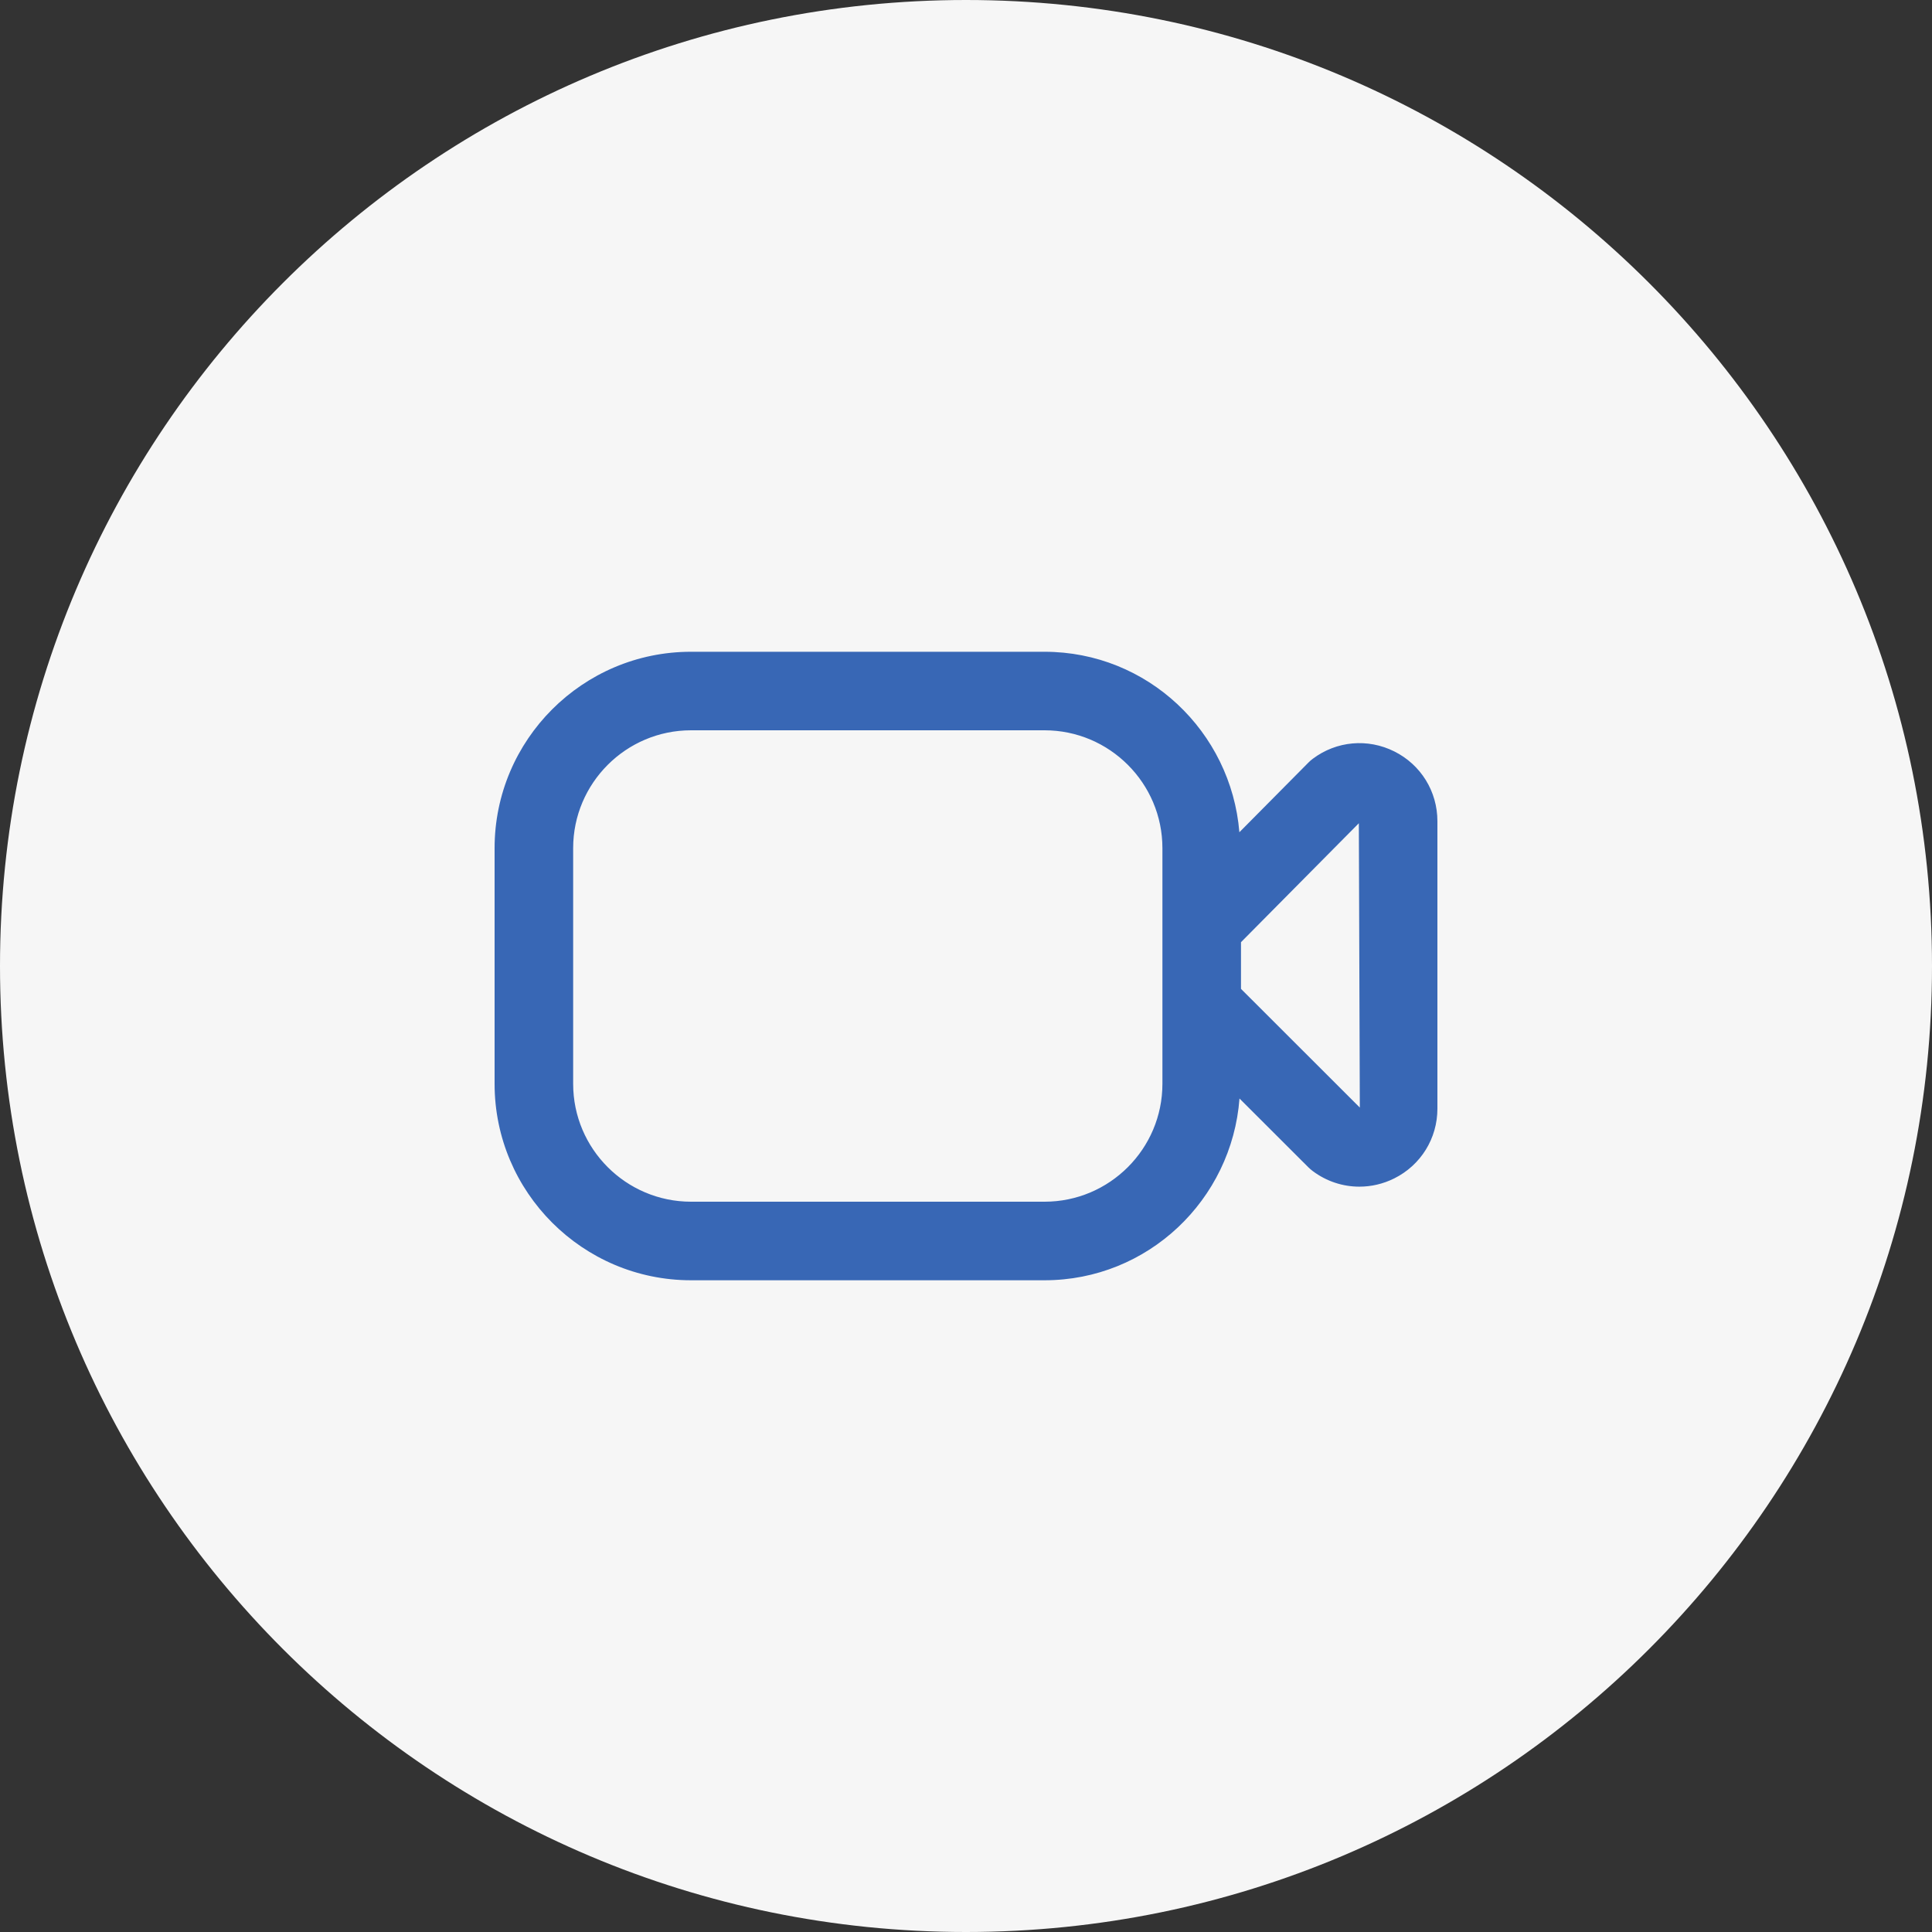 <svg xmlns="http://www.w3.org/2000/svg" width="500" height="500" viewBox="0 0 500 500" fill="none"><rect x="0" y="0" width="500" height="500" fill="#333333" stroke="none"/><g clip-path="url(#clip0_1320_1599)"><path d="M250 500C388.071 500 500 388.071 500 250C500 111.929 388.071 0 250 0C111.929 0 0 111.929 0 250C0 388.071 111.929 500 250 500Z" fill="#F6F6F6"></path><g clip-path="url(#clip1_1320_1599)"><path d="M360.847 194.47C353.975 191.033 345.872 191.755 339.731 196.381C339.335 196.676 338.958 197.011 338.613 197.357L320.75 215.382C318.605 189.305 296.95 168.677 270.333 168.677H178.833C150.804 168.667 128 191.47 128 219.5V280.5C128 308.529 150.804 331.333 178.833 331.333H270.333C297.062 331.333 318.808 310.522 320.78 284.292L338.633 302.125C338.979 302.46 339.335 302.765 339.721 303.06C343.3 305.744 347.529 307.106 351.799 307.106C354.879 307.106 357.96 306.405 360.847 304.961C367.73 301.525 372 294.601 372 286.925V212.526C372 204.829 367.73 197.906 360.847 194.47ZM270.333 311H178.833C162.018 311 148.333 297.316 148.333 280.5V219.5C148.333 202.684 162.018 189 178.833 189H270.333C287.149 189 300.833 202.684 300.833 219.5V280.5C300.833 297.316 287.149 311 270.333 311ZM321.167 255.927V243.839L351.667 213.054L351.921 286.641L321.167 255.917V255.927Z" fill="#3867B5"></path></g></g><defs><clipPath id="clip0_1320_1599"><rect width="500" height="500" fill="white"></rect></clipPath><clipPath id="clip1_1320_1599"><rect width="244" height="244" fill="white" transform="translate(128 128)"></rect></clipPath></defs></svg>